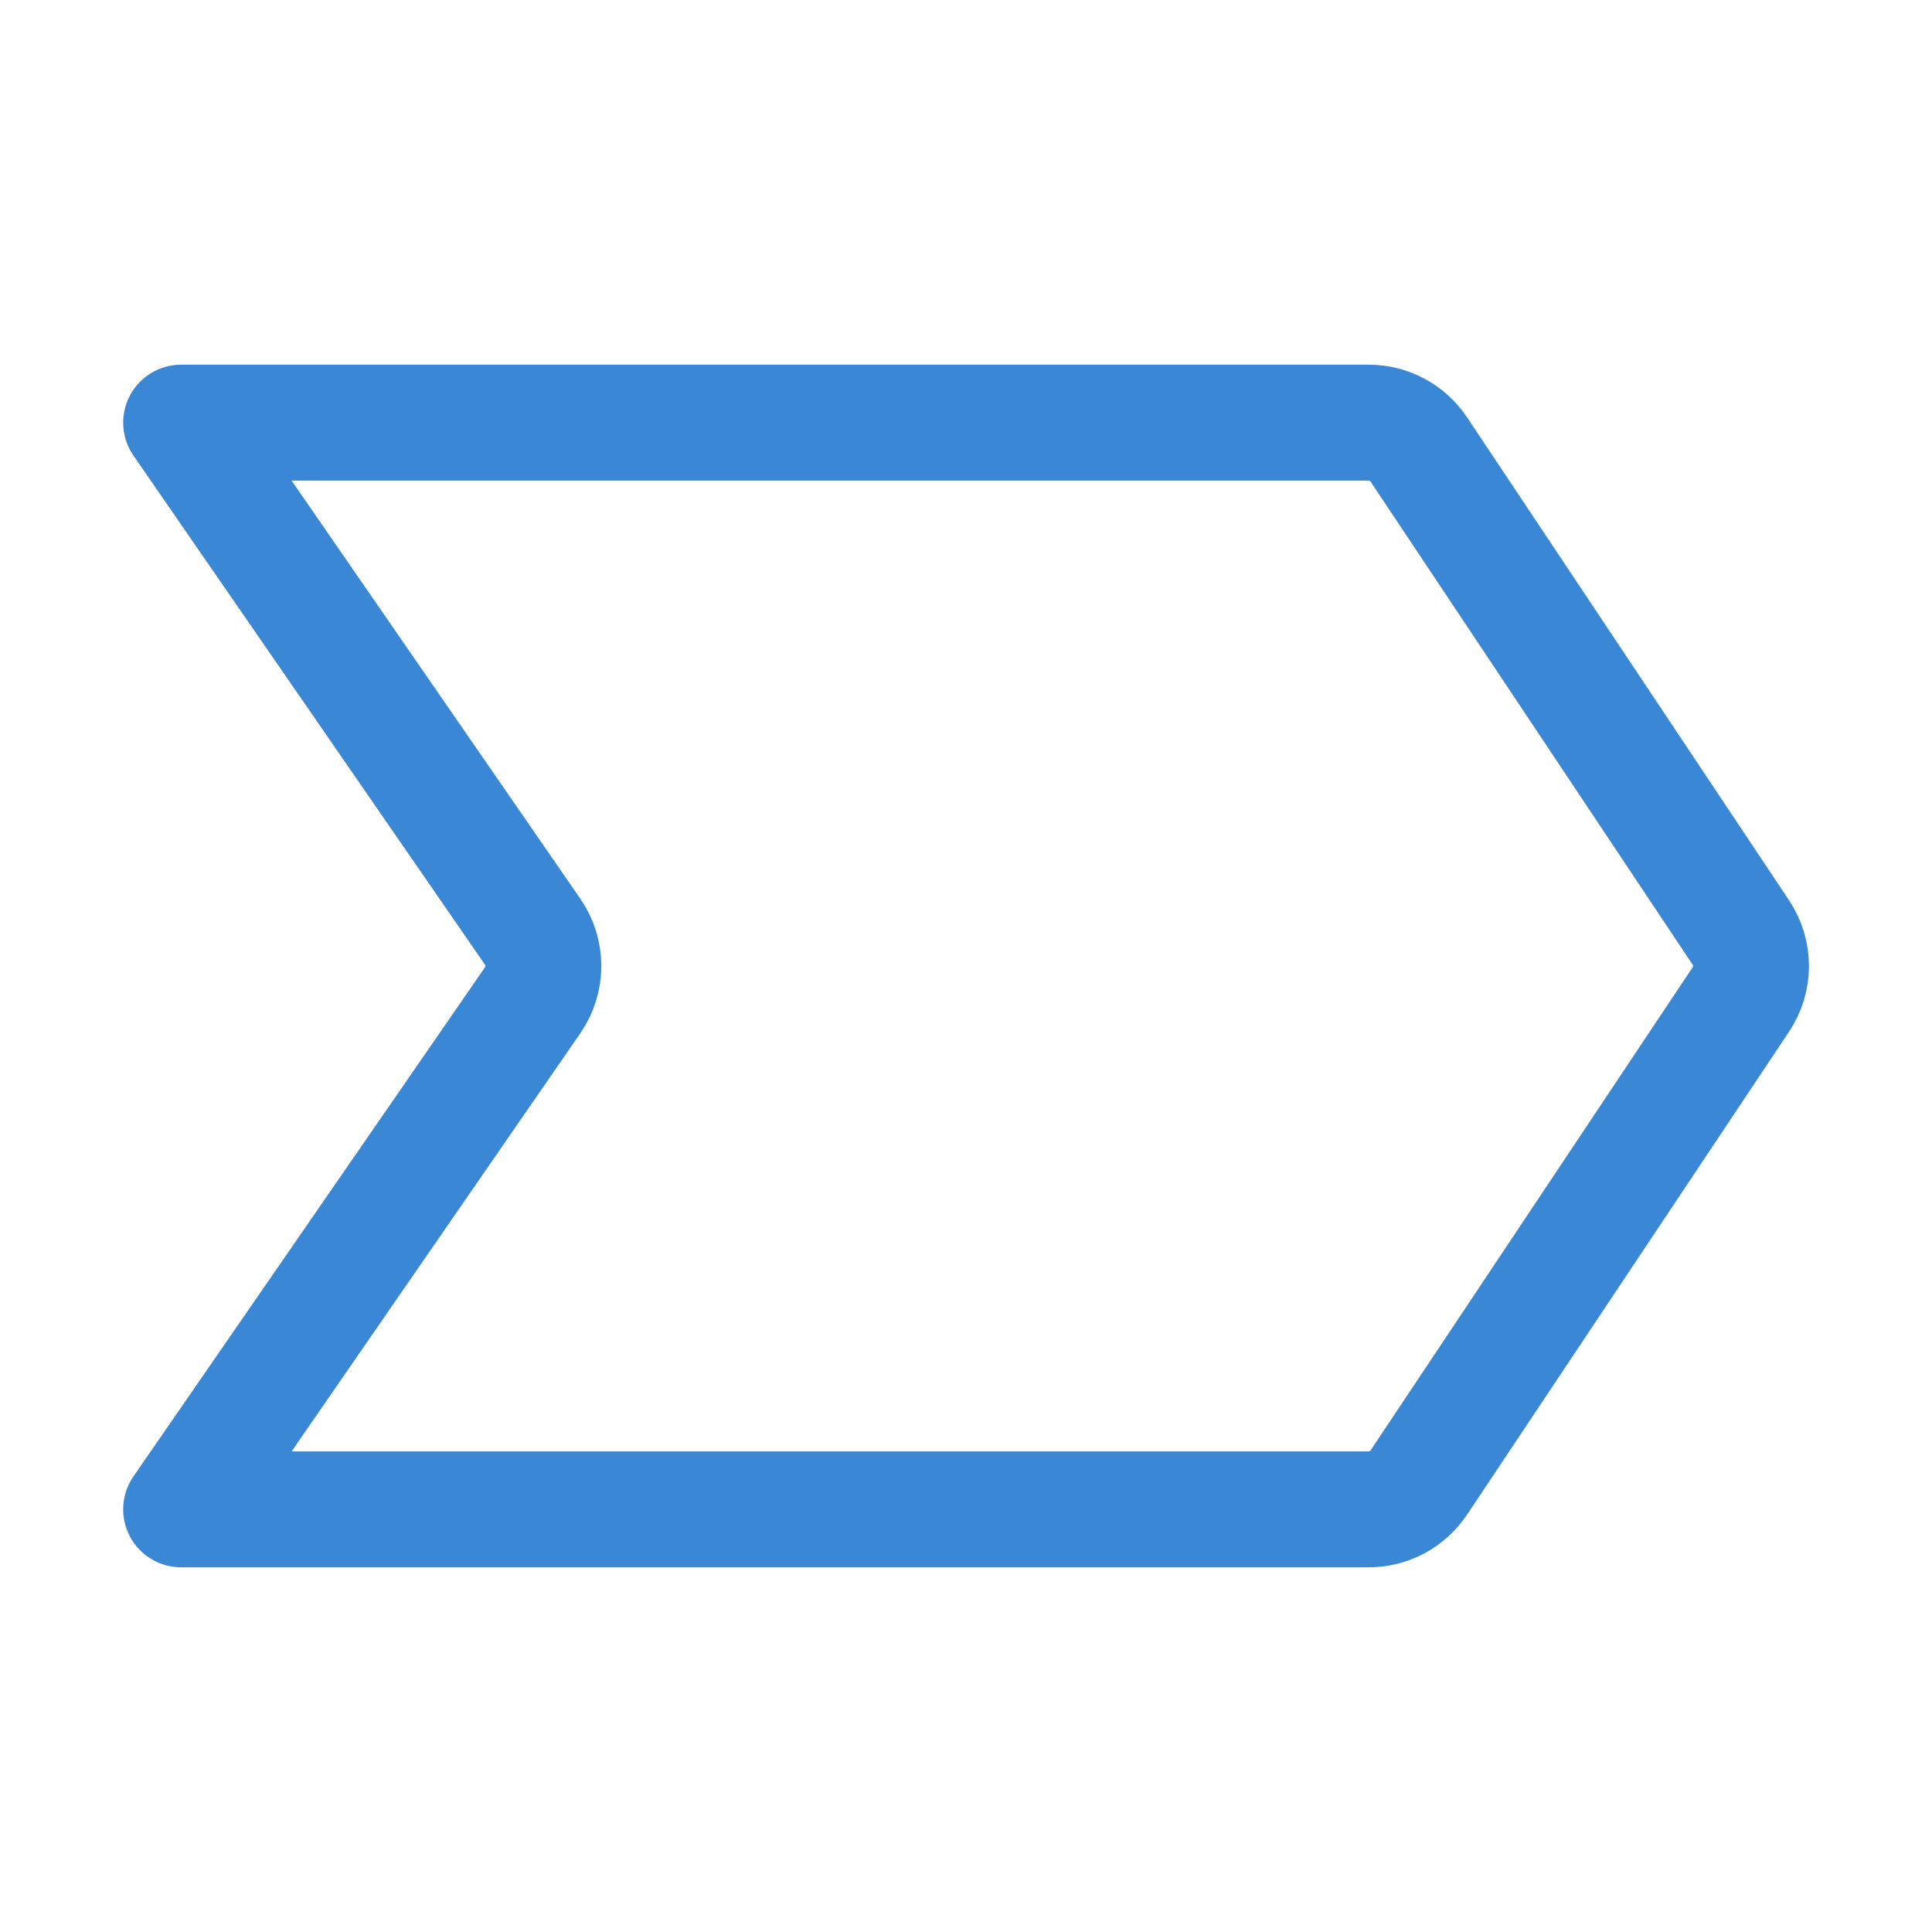 <svg width="50" height="50" viewBox="0 0 50 50" fill="none" xmlns="http://www.w3.org/2000/svg">
<g clip-path="url(#clip0_1087_19091)">
<path d="M4.688 39.062L13.799 25.867C13.97 25.61 14.062 25.309 14.062 25C14.062 24.691 13.97 24.39 13.799 24.133L4.688 10.938H35.416C35.674 10.937 35.927 11 36.155 11.122C36.382 11.243 36.576 11.418 36.719 11.633L45.053 24.133C45.224 24.39 45.316 24.691 45.316 25C45.316 25.309 45.224 25.61 45.053 25.867L36.719 38.367C36.576 38.581 36.383 38.757 36.156 38.878C35.929 38.999 35.675 39.063 35.418 39.062H4.688Z" stroke="#3987D5" stroke-width="3" stroke-linecap="round" stroke-linejoin="round"/>
</g>
<defs>
<clipPath id="clip0_1087_19091">
<rect width="50" height="50" fill="white"/>
</clipPath>
</defs>
</svg>
